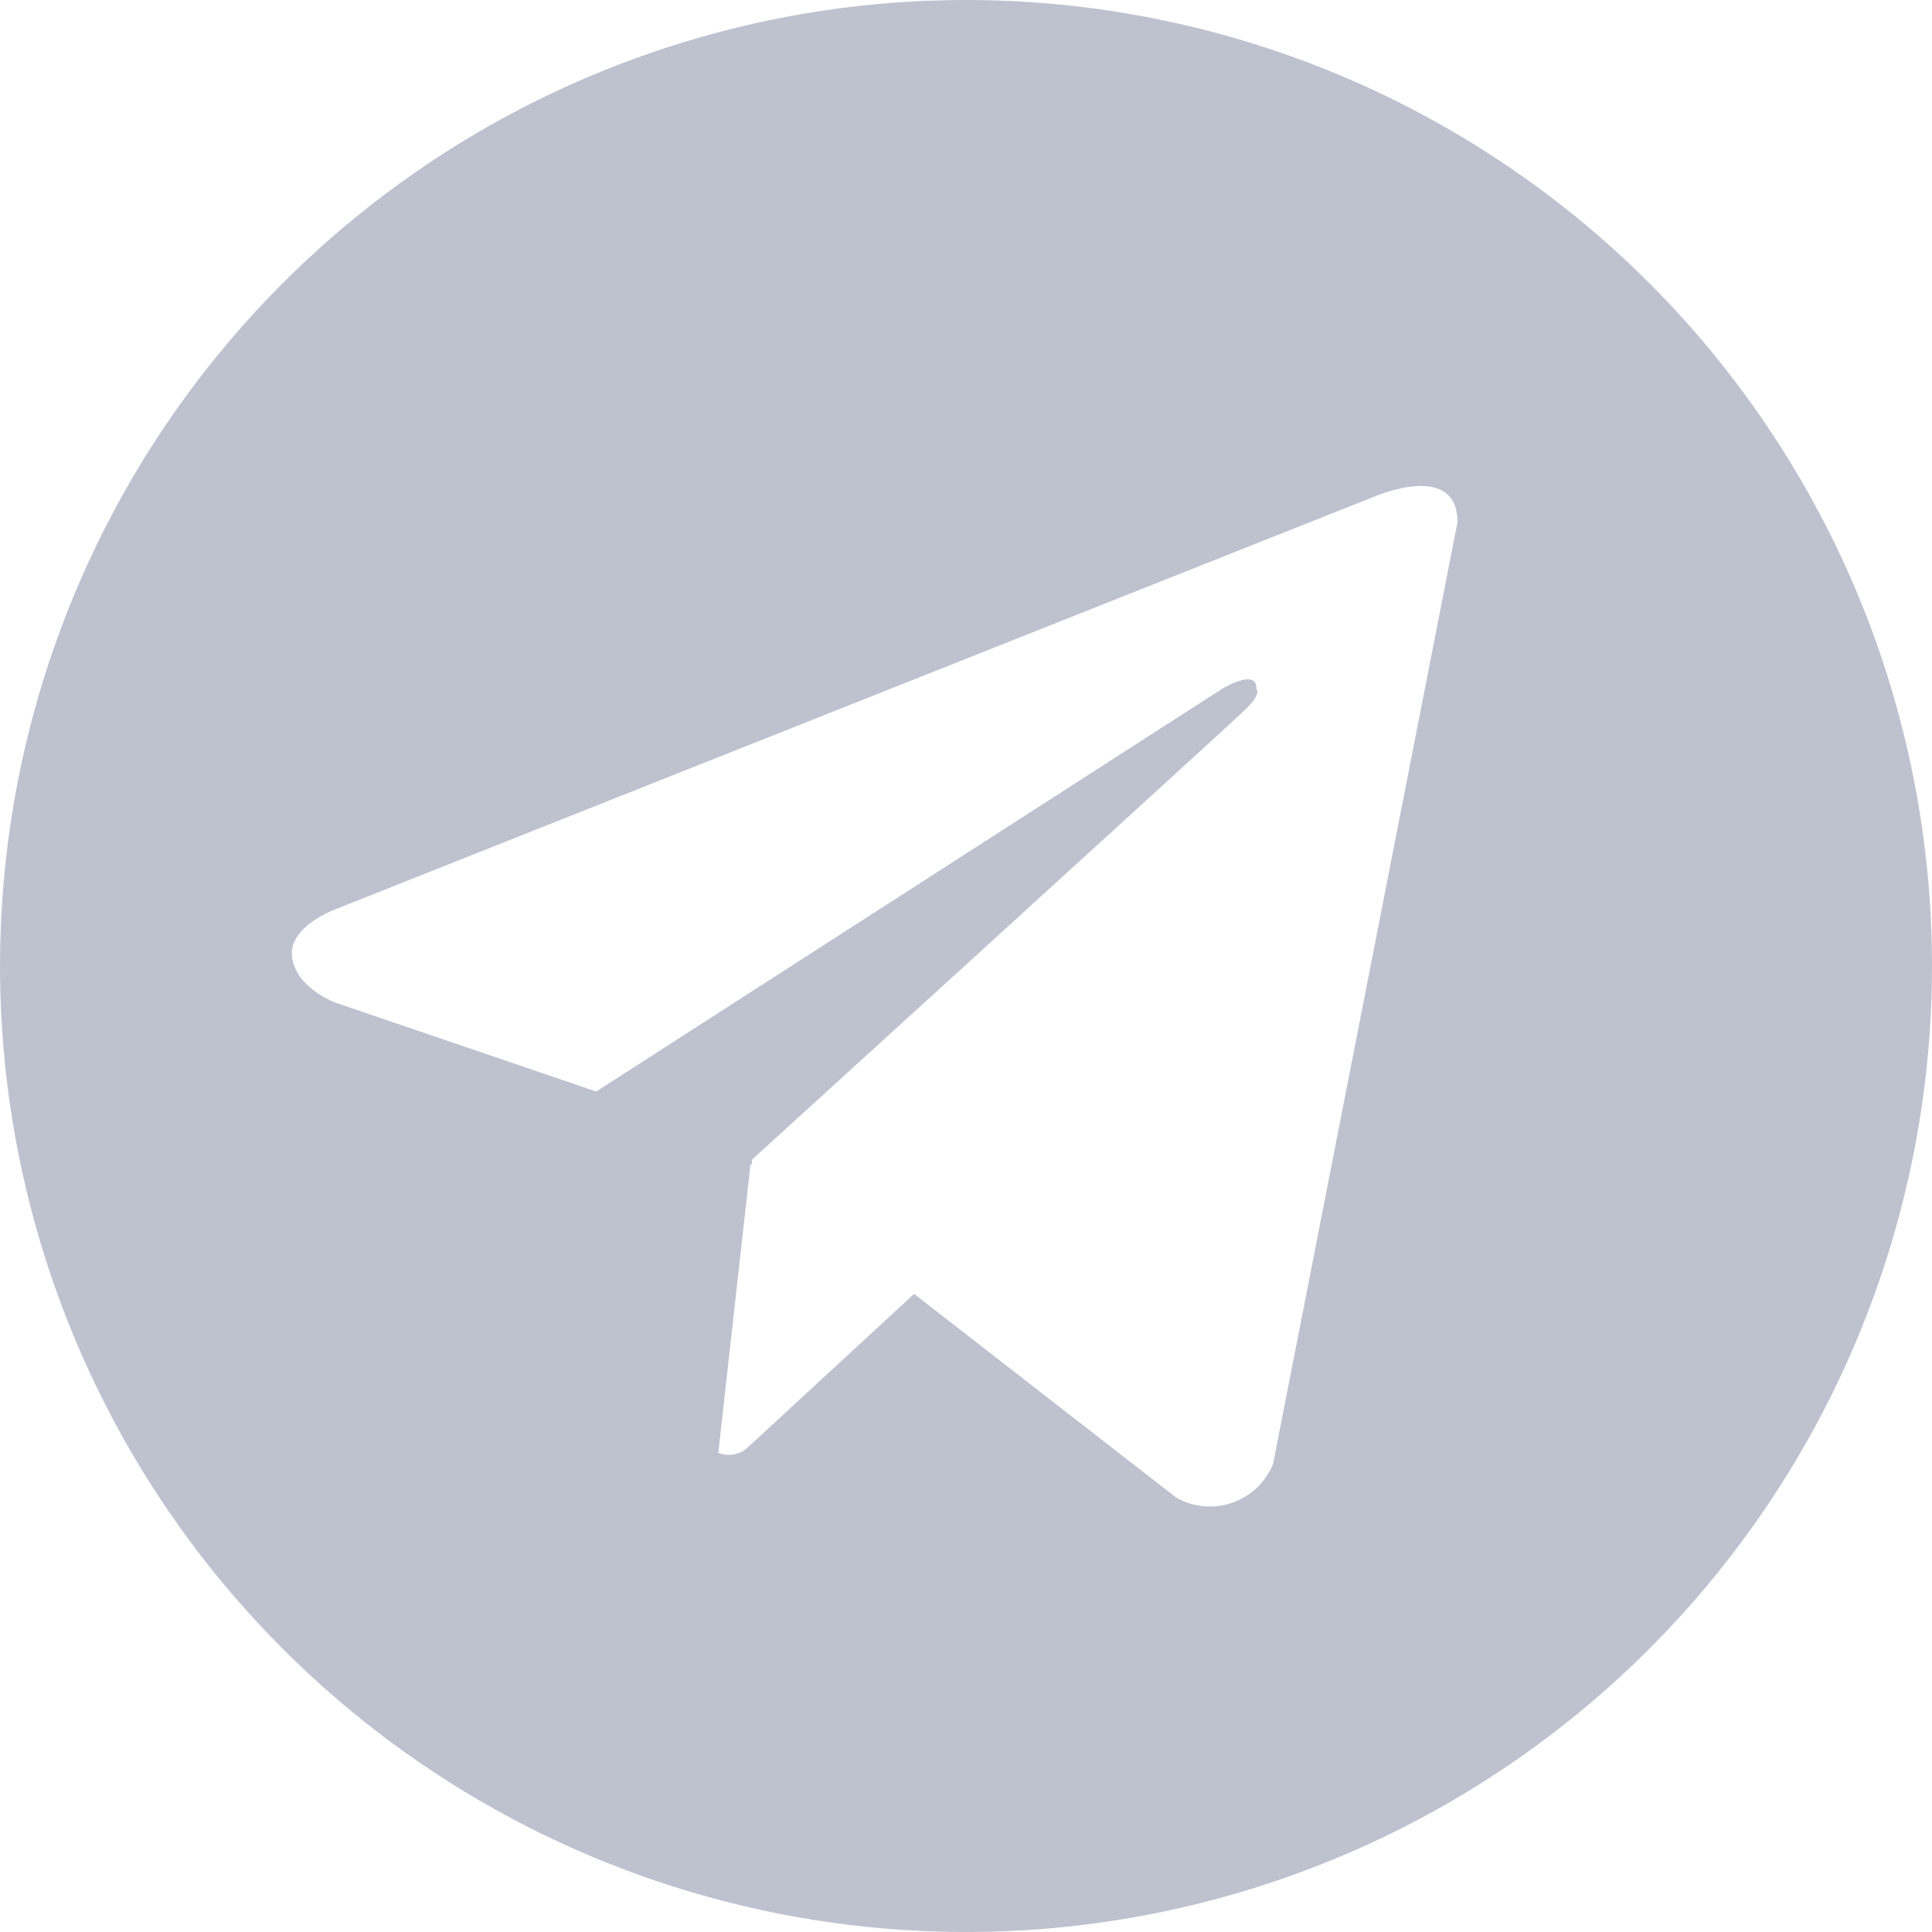 <?xml version="1.0" encoding="UTF-8"?> <svg xmlns="http://www.w3.org/2000/svg" width="28" height="28" viewBox="0 0 28 28" fill="none"> <path d="M14 4.82414e-08C11.231 4.82414e-08 8.524 0.821 6.222 2.359C3.92 3.898 2.125 6.084 1.066 8.642C0.006 11.201 -0.271 14.015 0.269 16.731C0.809 19.447 2.143 21.942 4.101 23.899C6.058 25.857 8.553 27.191 11.269 27.731C13.985 28.271 16.799 27.994 19.358 26.934C21.916 25.875 24.102 24.08 25.641 21.778C27.179 19.476 28 16.769 28 14C28 12.162 27.638 10.341 26.935 8.642C26.231 6.944 25.2 5.4 23.9 4.1C22.6 2.8 21.056 1.769 19.358 1.065C17.659 0.362 15.839 -0 14 4.82414e-08ZM18.451 21.213C18.399 21.344 18.319 21.462 18.218 21.559C18.116 21.657 17.994 21.731 17.862 21.778C17.729 21.824 17.587 21.842 17.447 21.83C17.307 21.817 17.171 21.775 17.049 21.706L13.248 18.752L10.809 21.003C10.752 21.045 10.686 21.072 10.616 21.081C10.546 21.091 10.476 21.082 10.41 21.057L10.877 16.873L10.892 16.885L10.902 16.803C10.902 16.803 17.741 10.576 18.02 10.311C18.302 10.046 18.209 9.989 18.209 9.989C18.224 9.666 17.702 9.989 17.702 9.989L8.641 15.819L4.867 14.533C4.867 14.533 4.288 14.325 4.233 13.868C4.176 13.415 4.886 13.168 4.886 13.168L19.89 7.208C19.89 7.208 21.123 6.658 21.123 7.568L18.451 21.213Z" fill="#BEC2CF"></path> </svg> 
